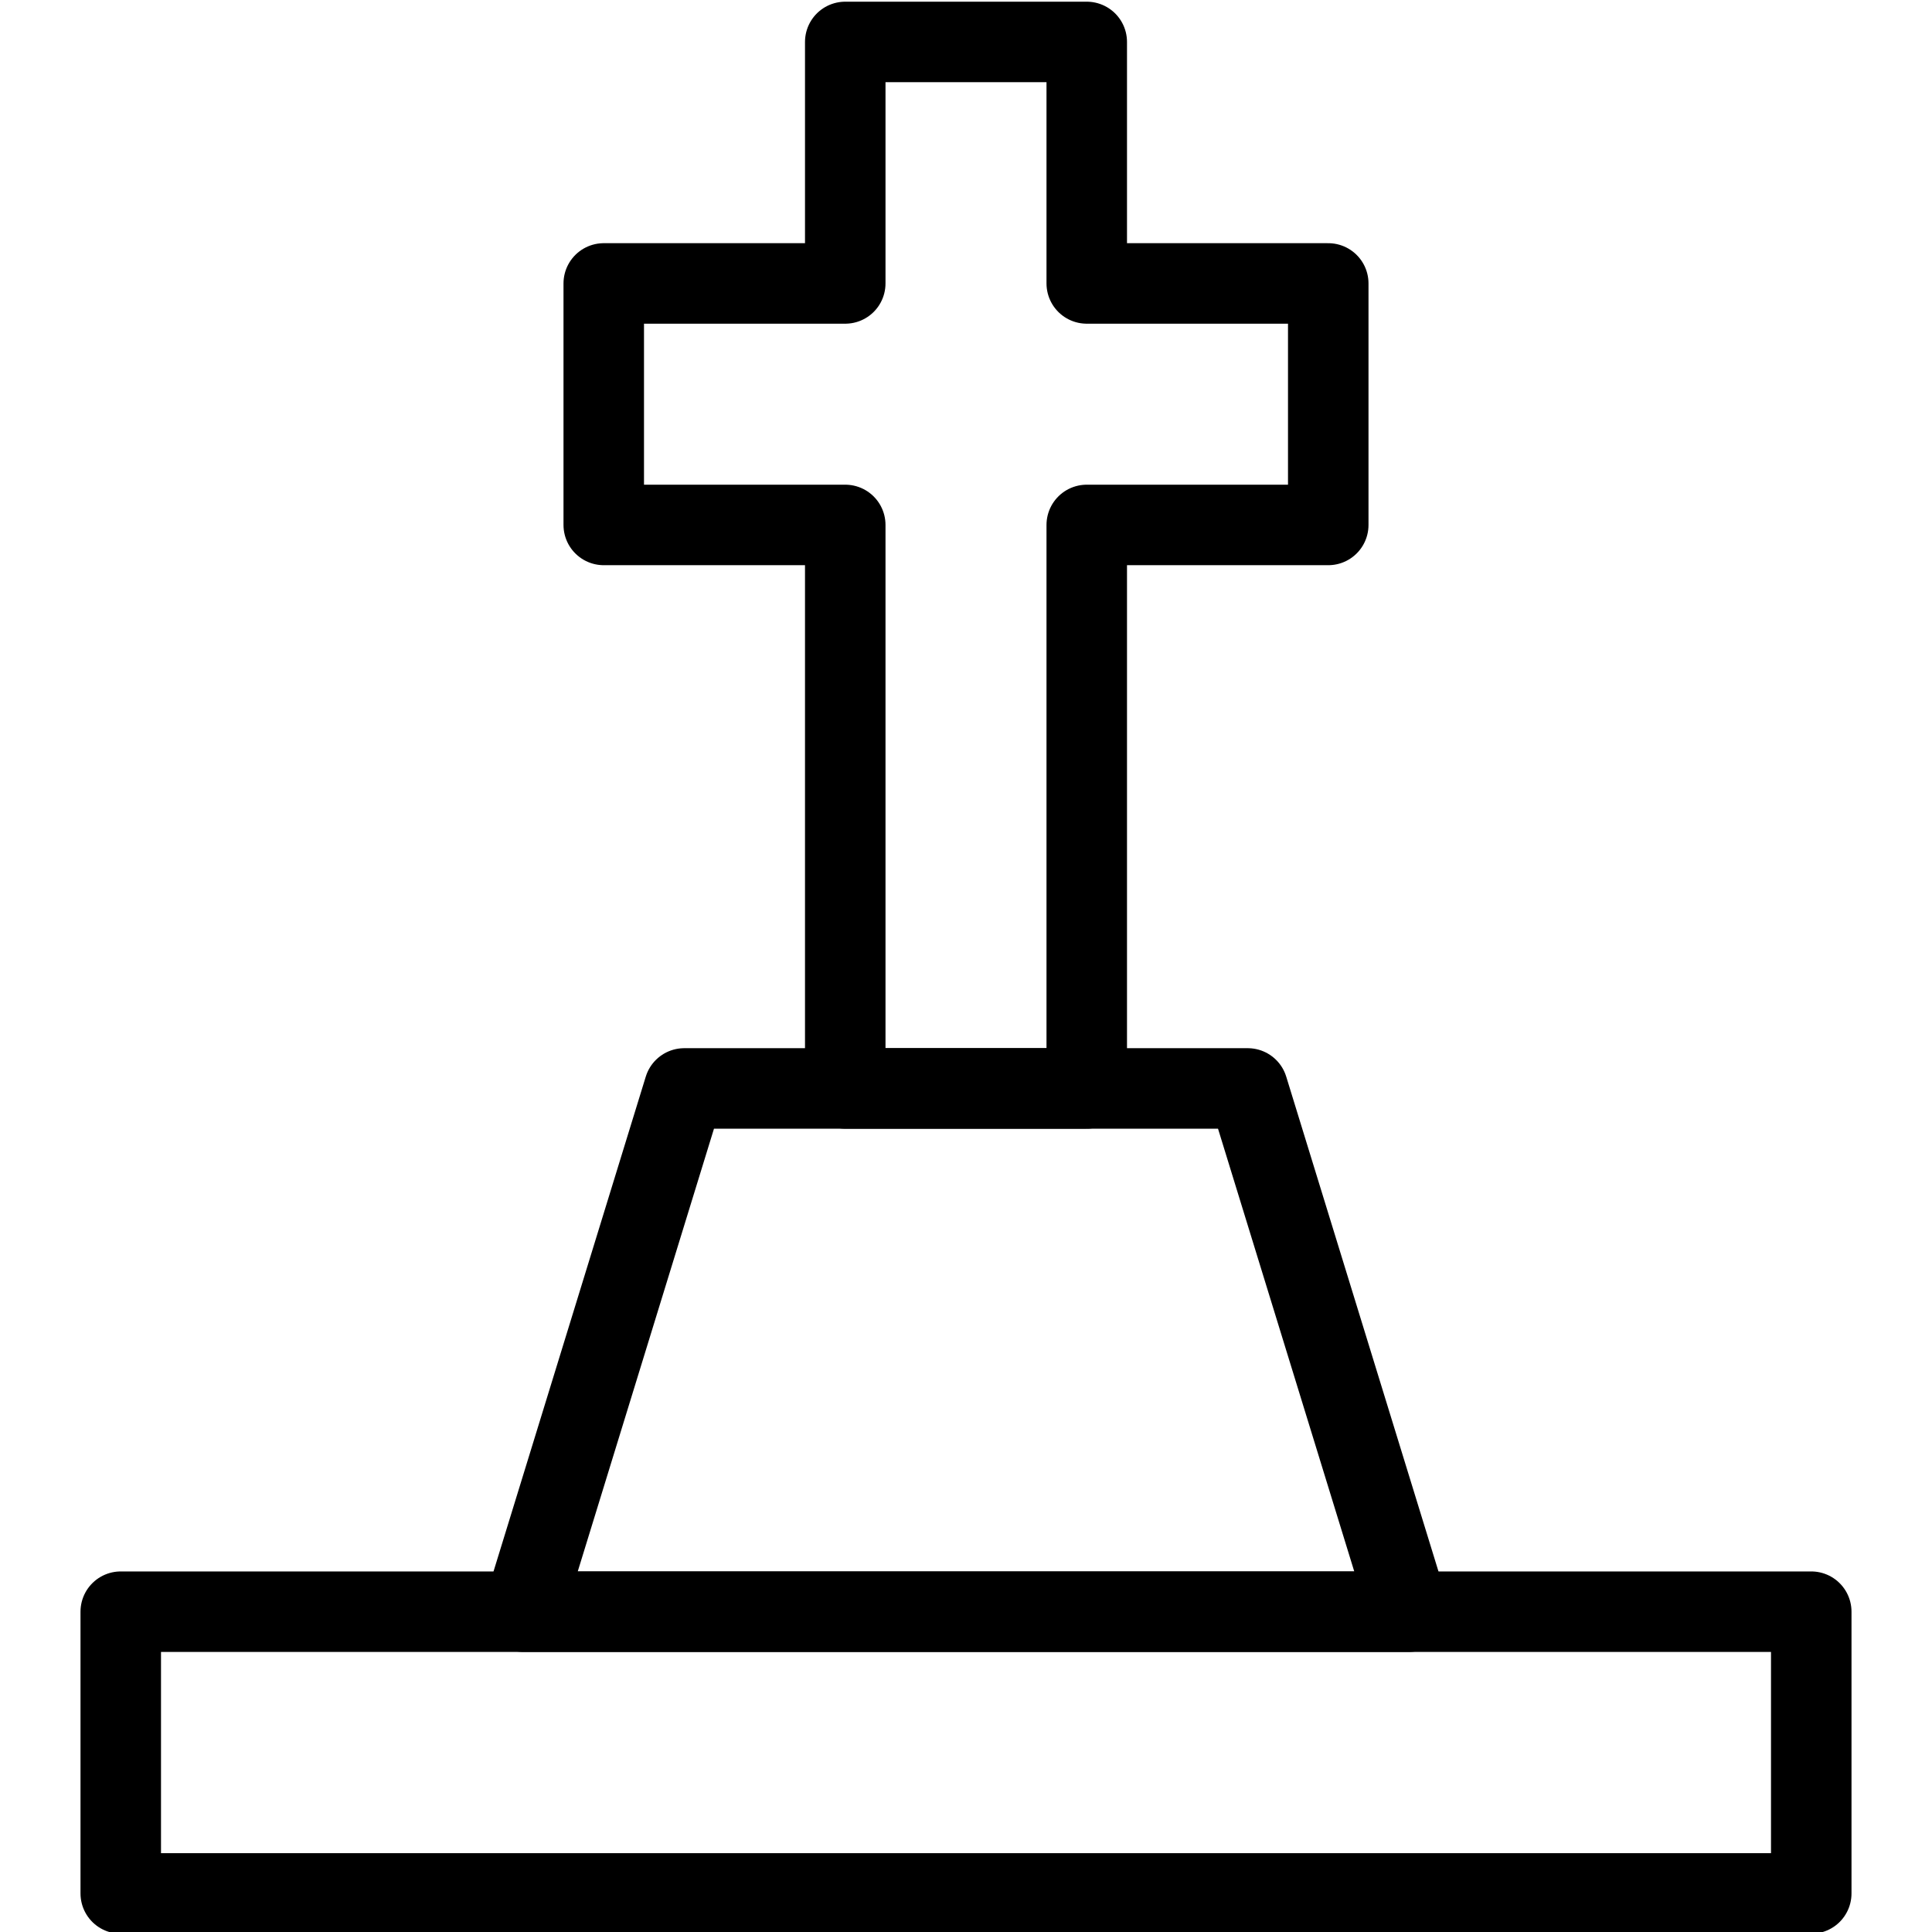 <?xml version="1.0" encoding="utf-8"?>
<!-- Generator: Adobe Illustrator 16.0.3, SVG Export Plug-In . SVG Version: 6.00 Build 0)  -->
<!DOCTYPE svg PUBLIC "-//W3C//DTD SVG 1.1//EN" "http://www.w3.org/Graphics/SVG/1.1/DTD/svg11.dtd">
<svg version="1.1" xmlns="http://www.w3.org/2000/svg" xmlns:xlink="http://www.w3.org/1999/xlink" x="0px" y="0px" width="24px"
	 height="24px" viewBox="0 0 24 24" enable-background="new 0 0 24 24" xml:space="preserve">
<g id="Outline_Icons">
	<g>
		<polygon fill="none" stroke="#000000" stroke-linecap="round" stroke-linejoin="round" stroke-miterlimit="10" points="
			16.5,3.521 13.5,3.521 13.5,0.521 10.5,0.521 10.5,3.521 7.5,3.521 7.5,6.521 10.5,6.521 10.5,13.521 13.5,13.521 13.5,6.521 
			16.5,6.521 		"/>
		
			<rect x="1.5" y="20.021" fill="none" stroke="#000000" stroke-linecap="round" stroke-linejoin="round" stroke-miterlimit="10" width="21" height="3.5"/>
		<polygon fill="none" stroke="#000000" stroke-linecap="round" stroke-linejoin="round" stroke-miterlimit="10" points="
			8.5,13.521 15.5,13.521 17.5,20.021 6.5,20.021 		"/>
	</g>
</g>
<g id="invisible_shape">
	<rect fill="none" width="24" height="24"/>
</g>
</svg>
